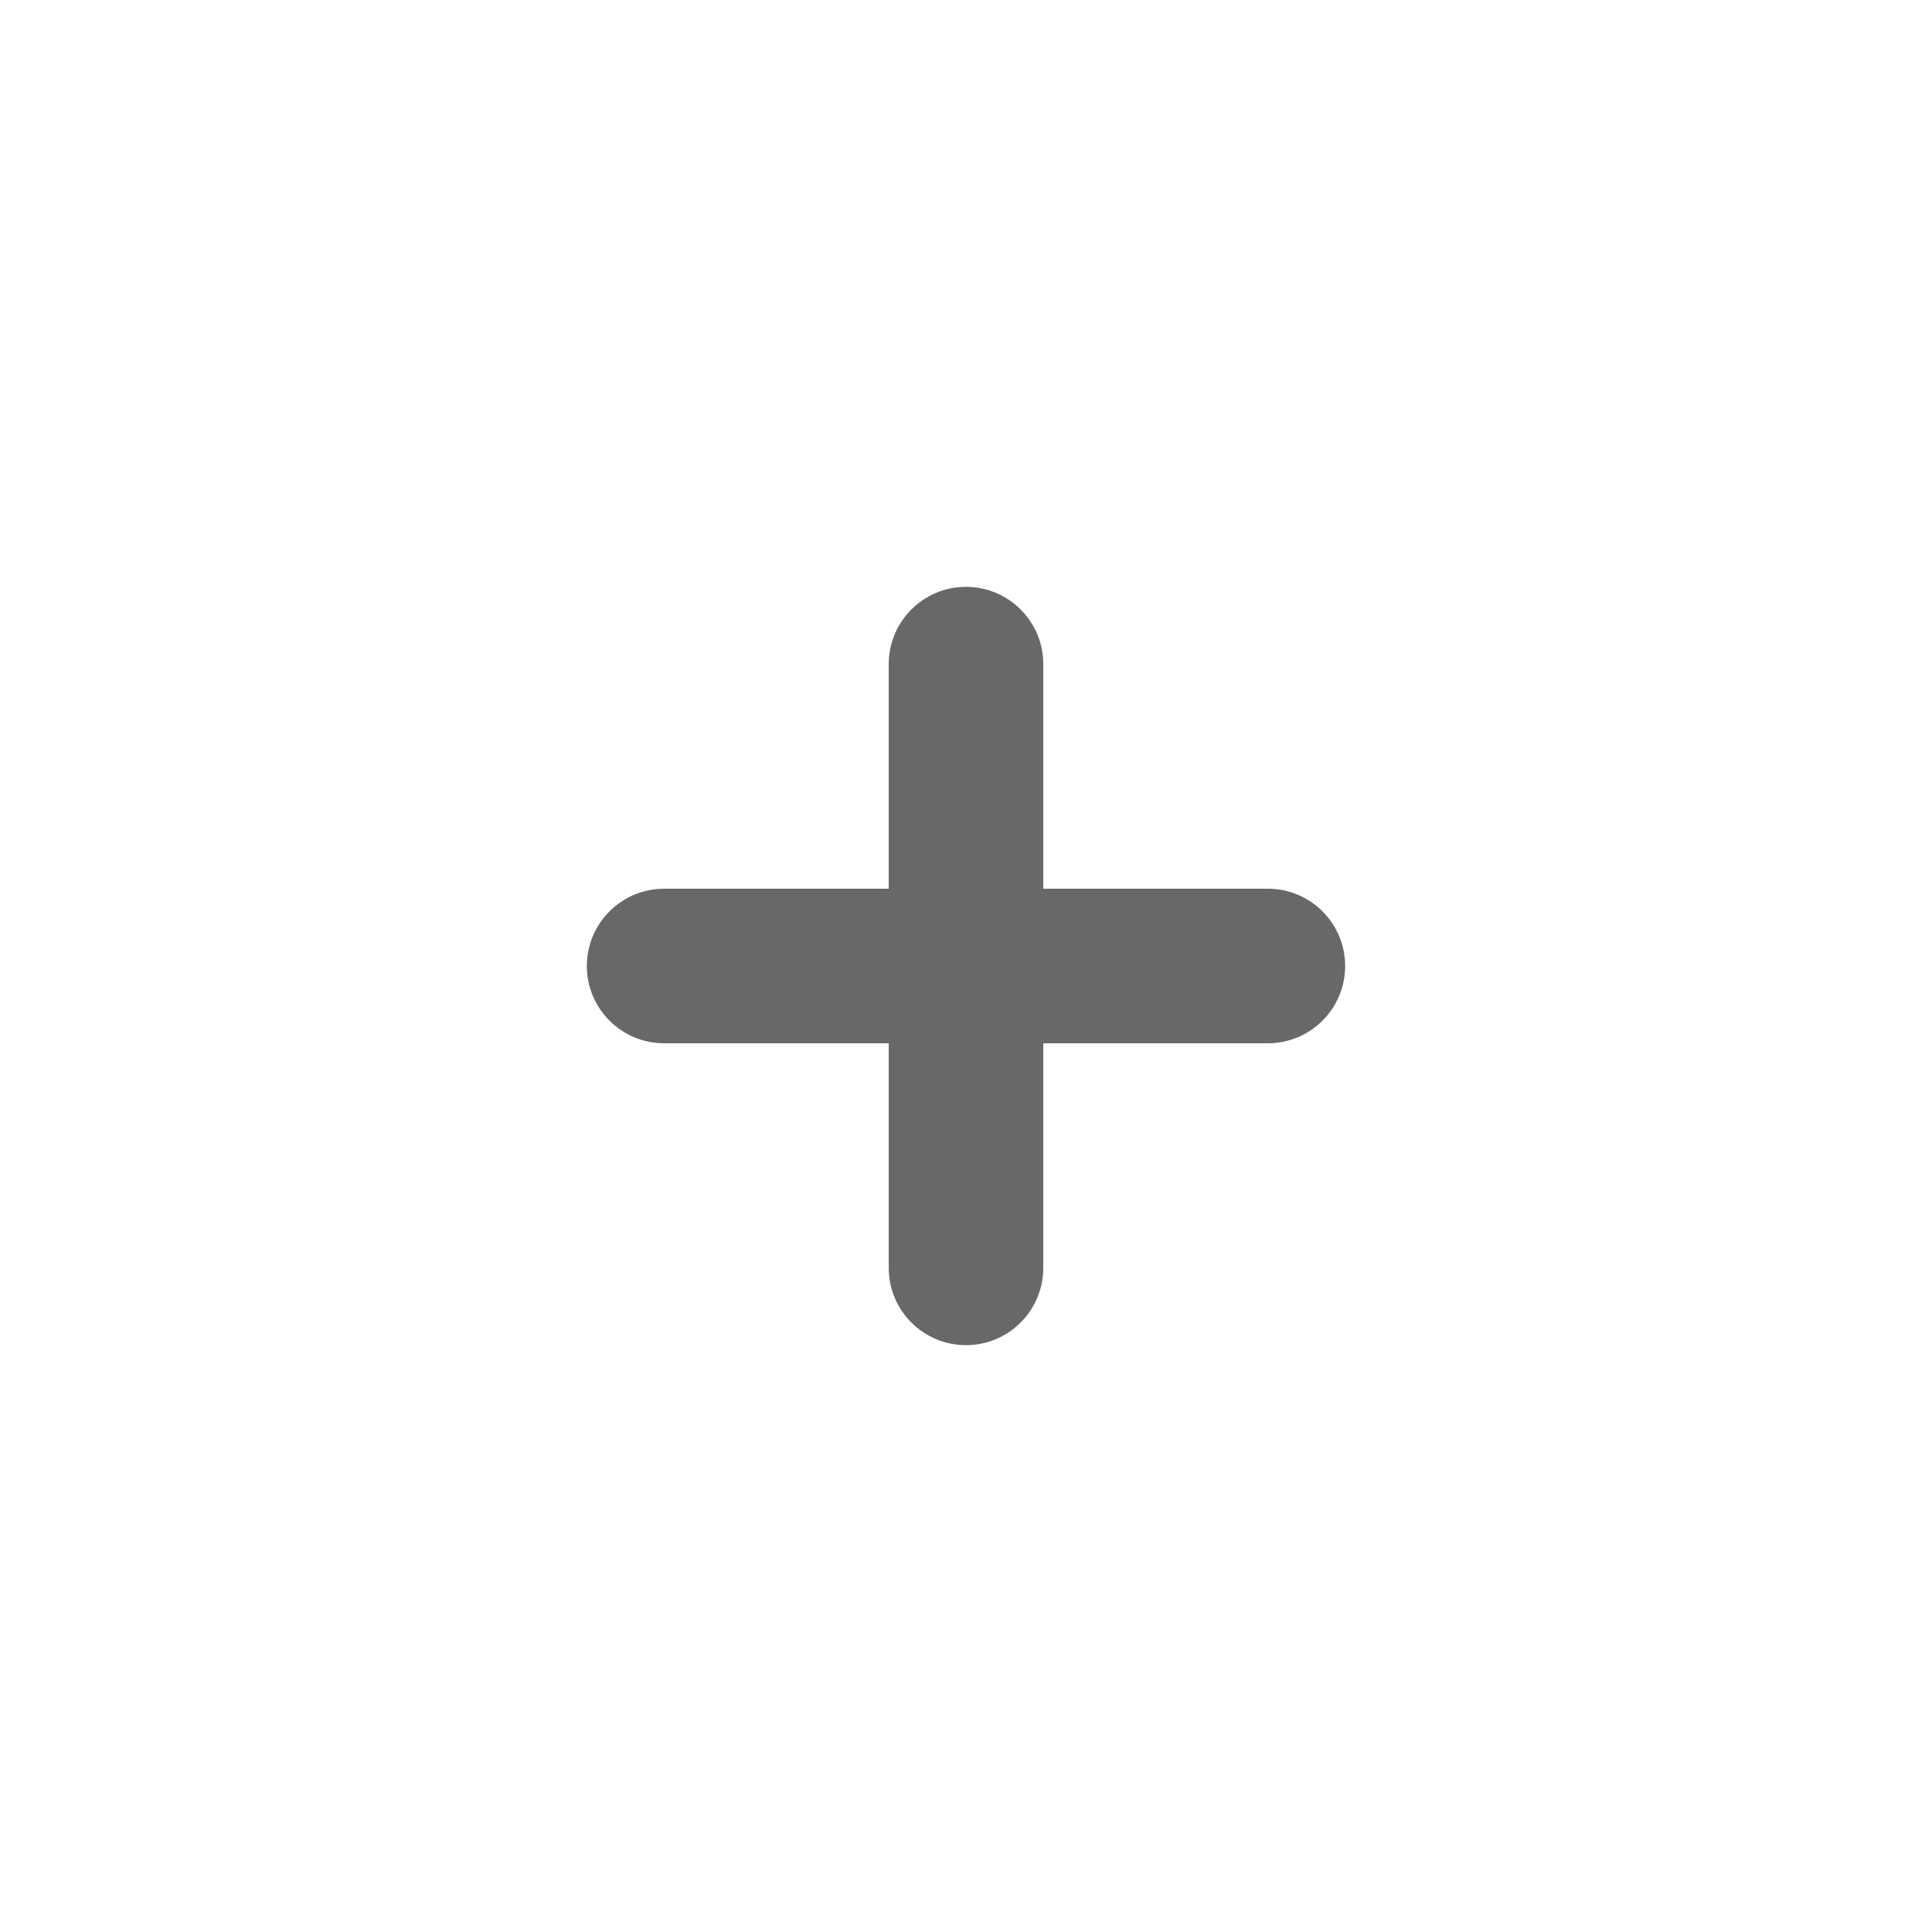 <svg width="24" height="24" viewBox="0 0 24 24" fill="none" xmlns="http://www.w3.org/2000/svg">
<path fill-rule="evenodd" clip-rule="evenodd" d="M7.29 12C7.29 11.47 7.72 11.04 8.25 11.04H15.75C16.28 11.04 16.71 11.47 16.71 12C16.71 12.53 16.28 12.96 15.75 12.96H8.25C7.72 12.96 7.29 12.53 7.29 12Z" fill="#686868"/>
<path fill-rule="evenodd" clip-rule="evenodd" d="M12 7.29C12.53 7.29 12.96 7.72 12.96 8.25V15.75C12.96 16.28 12.53 16.71 12 16.71C11.47 16.71 11.04 16.28 11.04 15.75V8.25C11.04 7.72 11.47 7.29 12 7.29Z" fill="#686868"/>
</svg>